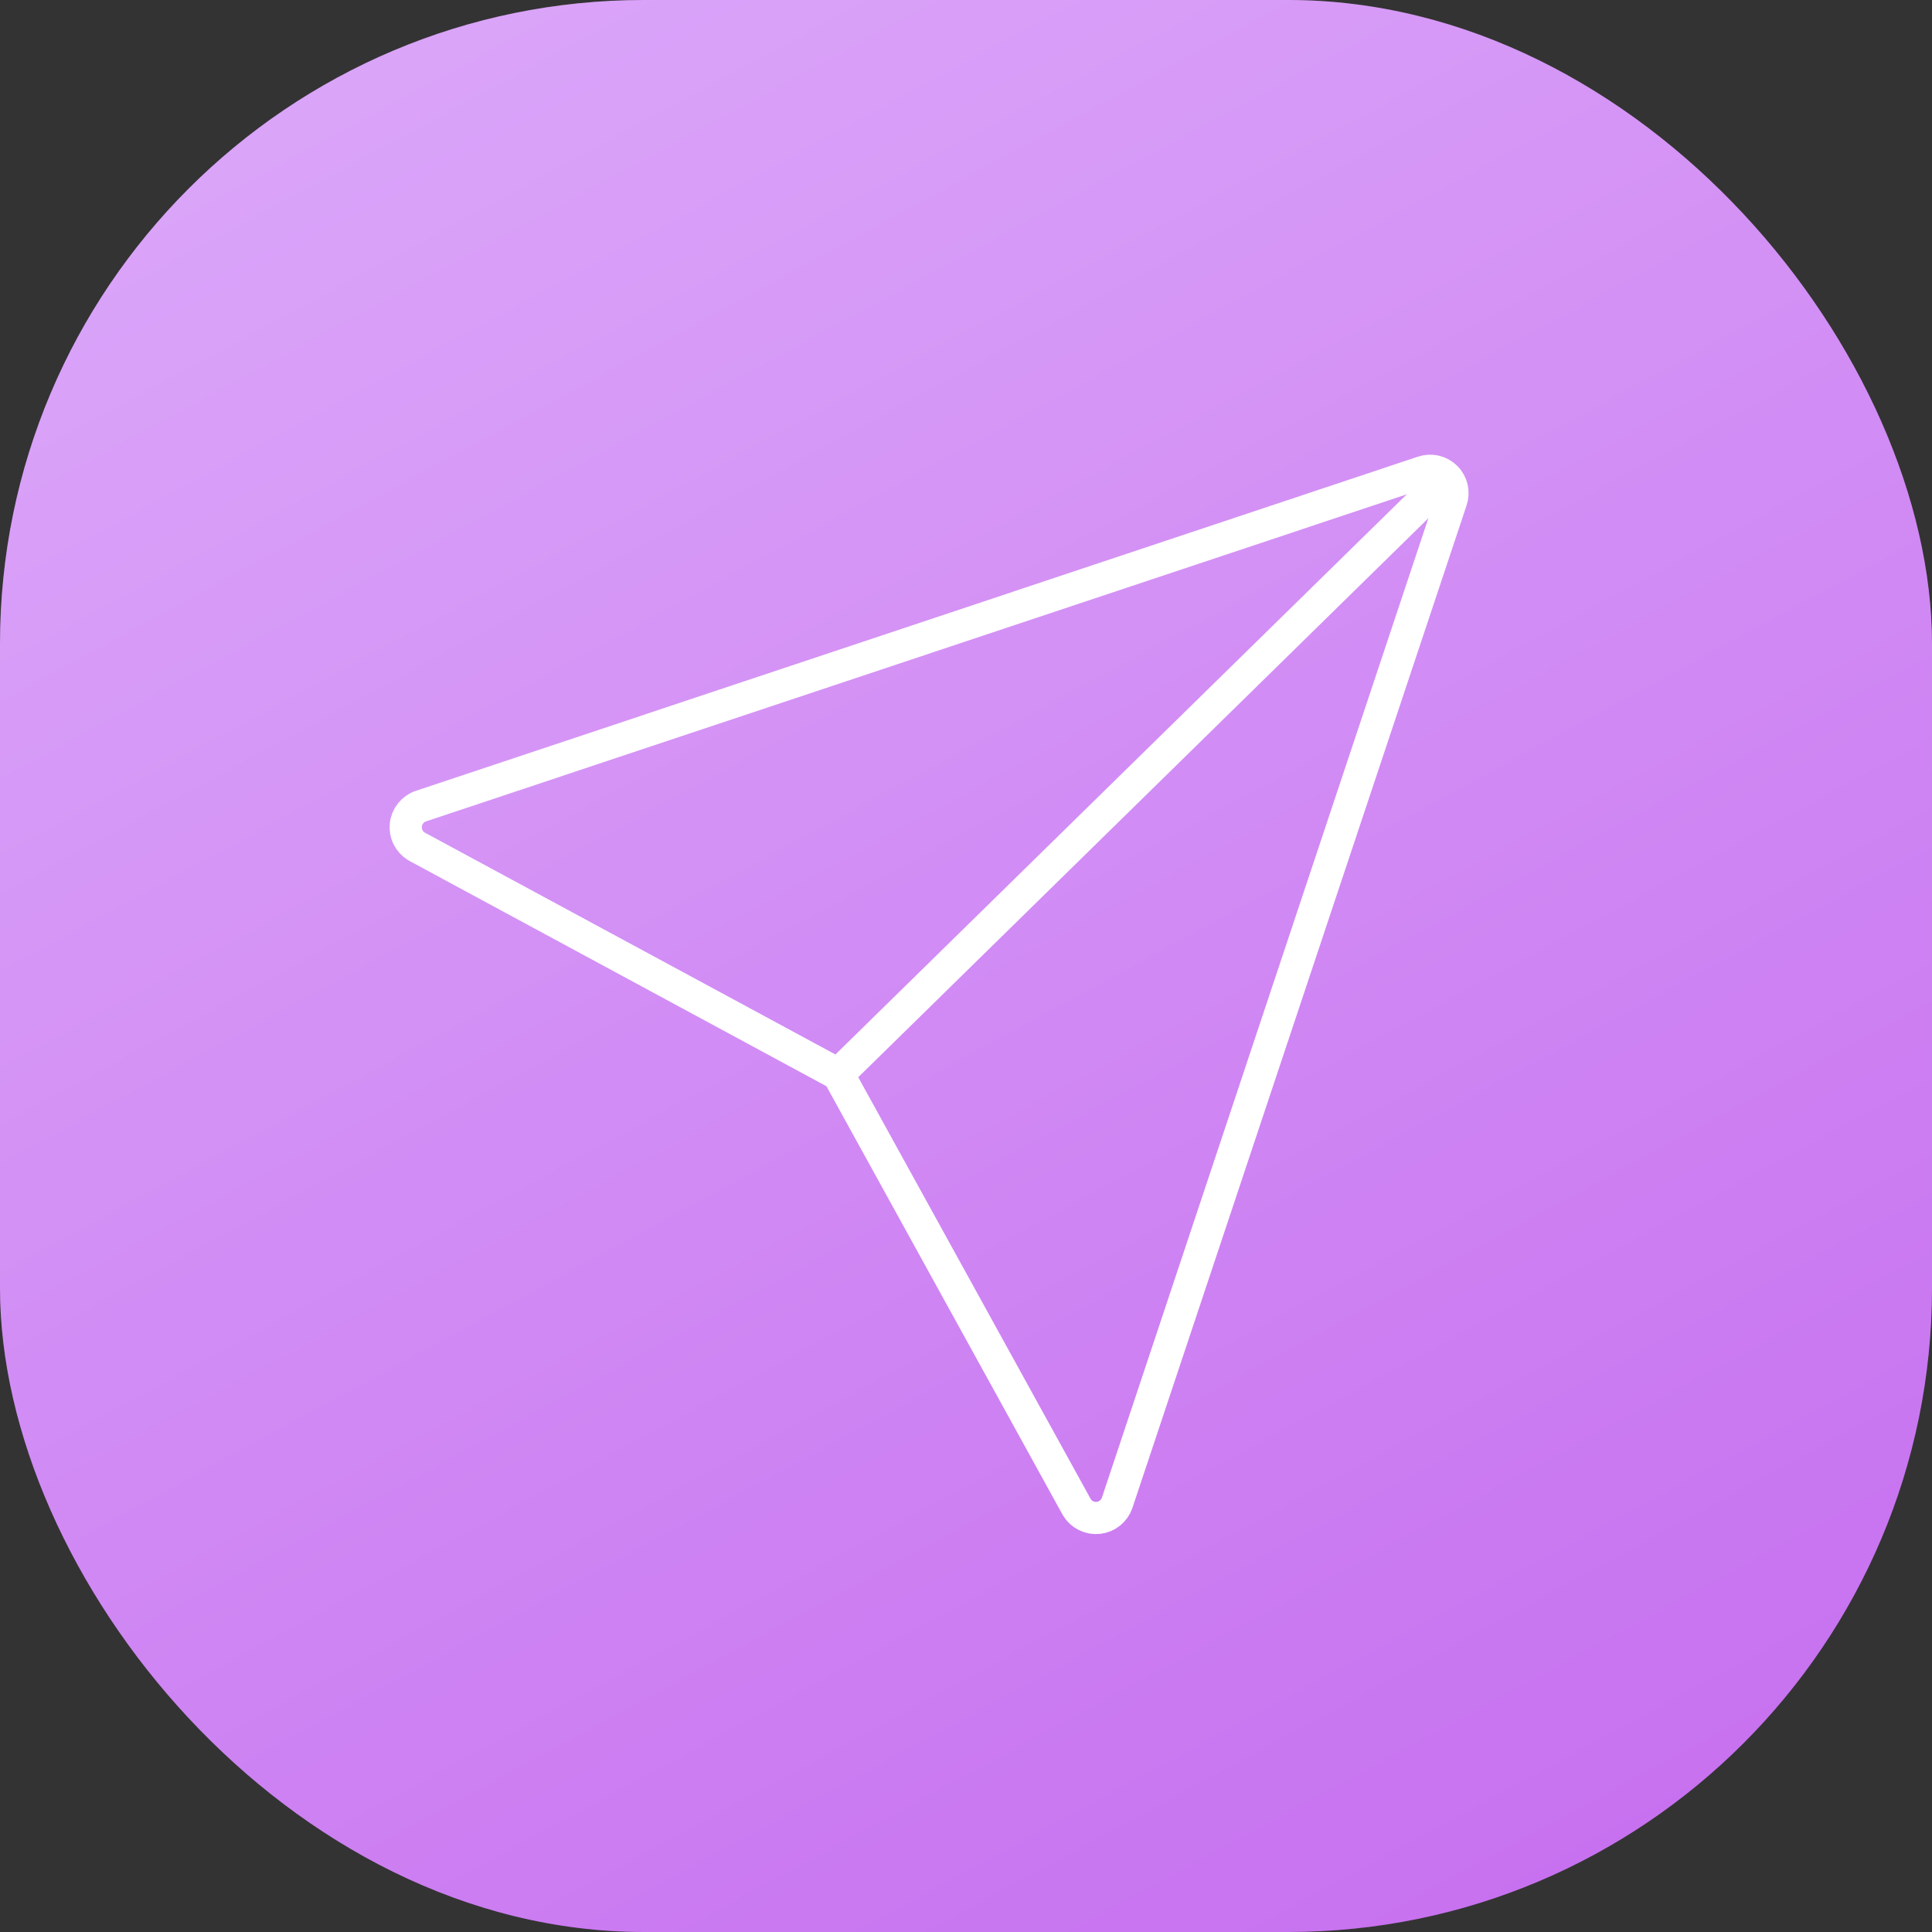 <?xml version="1.0" encoding="UTF-8"?> <svg xmlns="http://www.w3.org/2000/svg" width="60" height="60" viewBox="0 0 60 60" fill="none"><rect x="0" y="0" width="60" height="60" fill="#333333" stroke="none"/> <rect width="60" height="60" rx="20" fill="url(#paint0_linear_1849_97)"></rect> <rect width="60" height="60" rx="20" fill="white" fill-opacity="0.2"></rect> <path d="M33.444 46.811L26.032 33.363L12.932 26.285C12.819 26.216 12.729 26.117 12.671 25.998C12.612 25.88 12.589 25.747 12.604 25.616C12.618 25.485 12.67 25.36 12.753 25.258C12.835 25.155 12.946 25.077 13.071 25.035L44.189 14.658C44.312 14.616 44.444 14.609 44.571 14.638C44.697 14.667 44.813 14.732 44.905 14.824C44.997 14.915 45.061 15.031 45.091 15.158C45.12 15.284 45.113 15.417 45.071 15.54L34.694 46.672C34.651 46.797 34.574 46.907 34.471 46.99C34.368 47.073 34.244 47.124 34.113 47.139C33.982 47.153 33.849 47.13 33.73 47.072C33.612 47.014 33.512 46.923 33.444 46.811V46.811Z" stroke="white"></path> <path d="M44.919 14.845L26.032 33.363" stroke="white" stroke-linecap="round"></path> <defs> <linearGradient id="paint0_linear_1849_97" x1="17" y1="-5.45184e-07" x2="57.1" y2="73.9" gradientUnits="userSpaceOnUse"> <stop stop-color="#D18DF7"></stop> <stop offset="1" stop-color="#B33DE9"></stop> </linearGradient> </defs> </svg> 